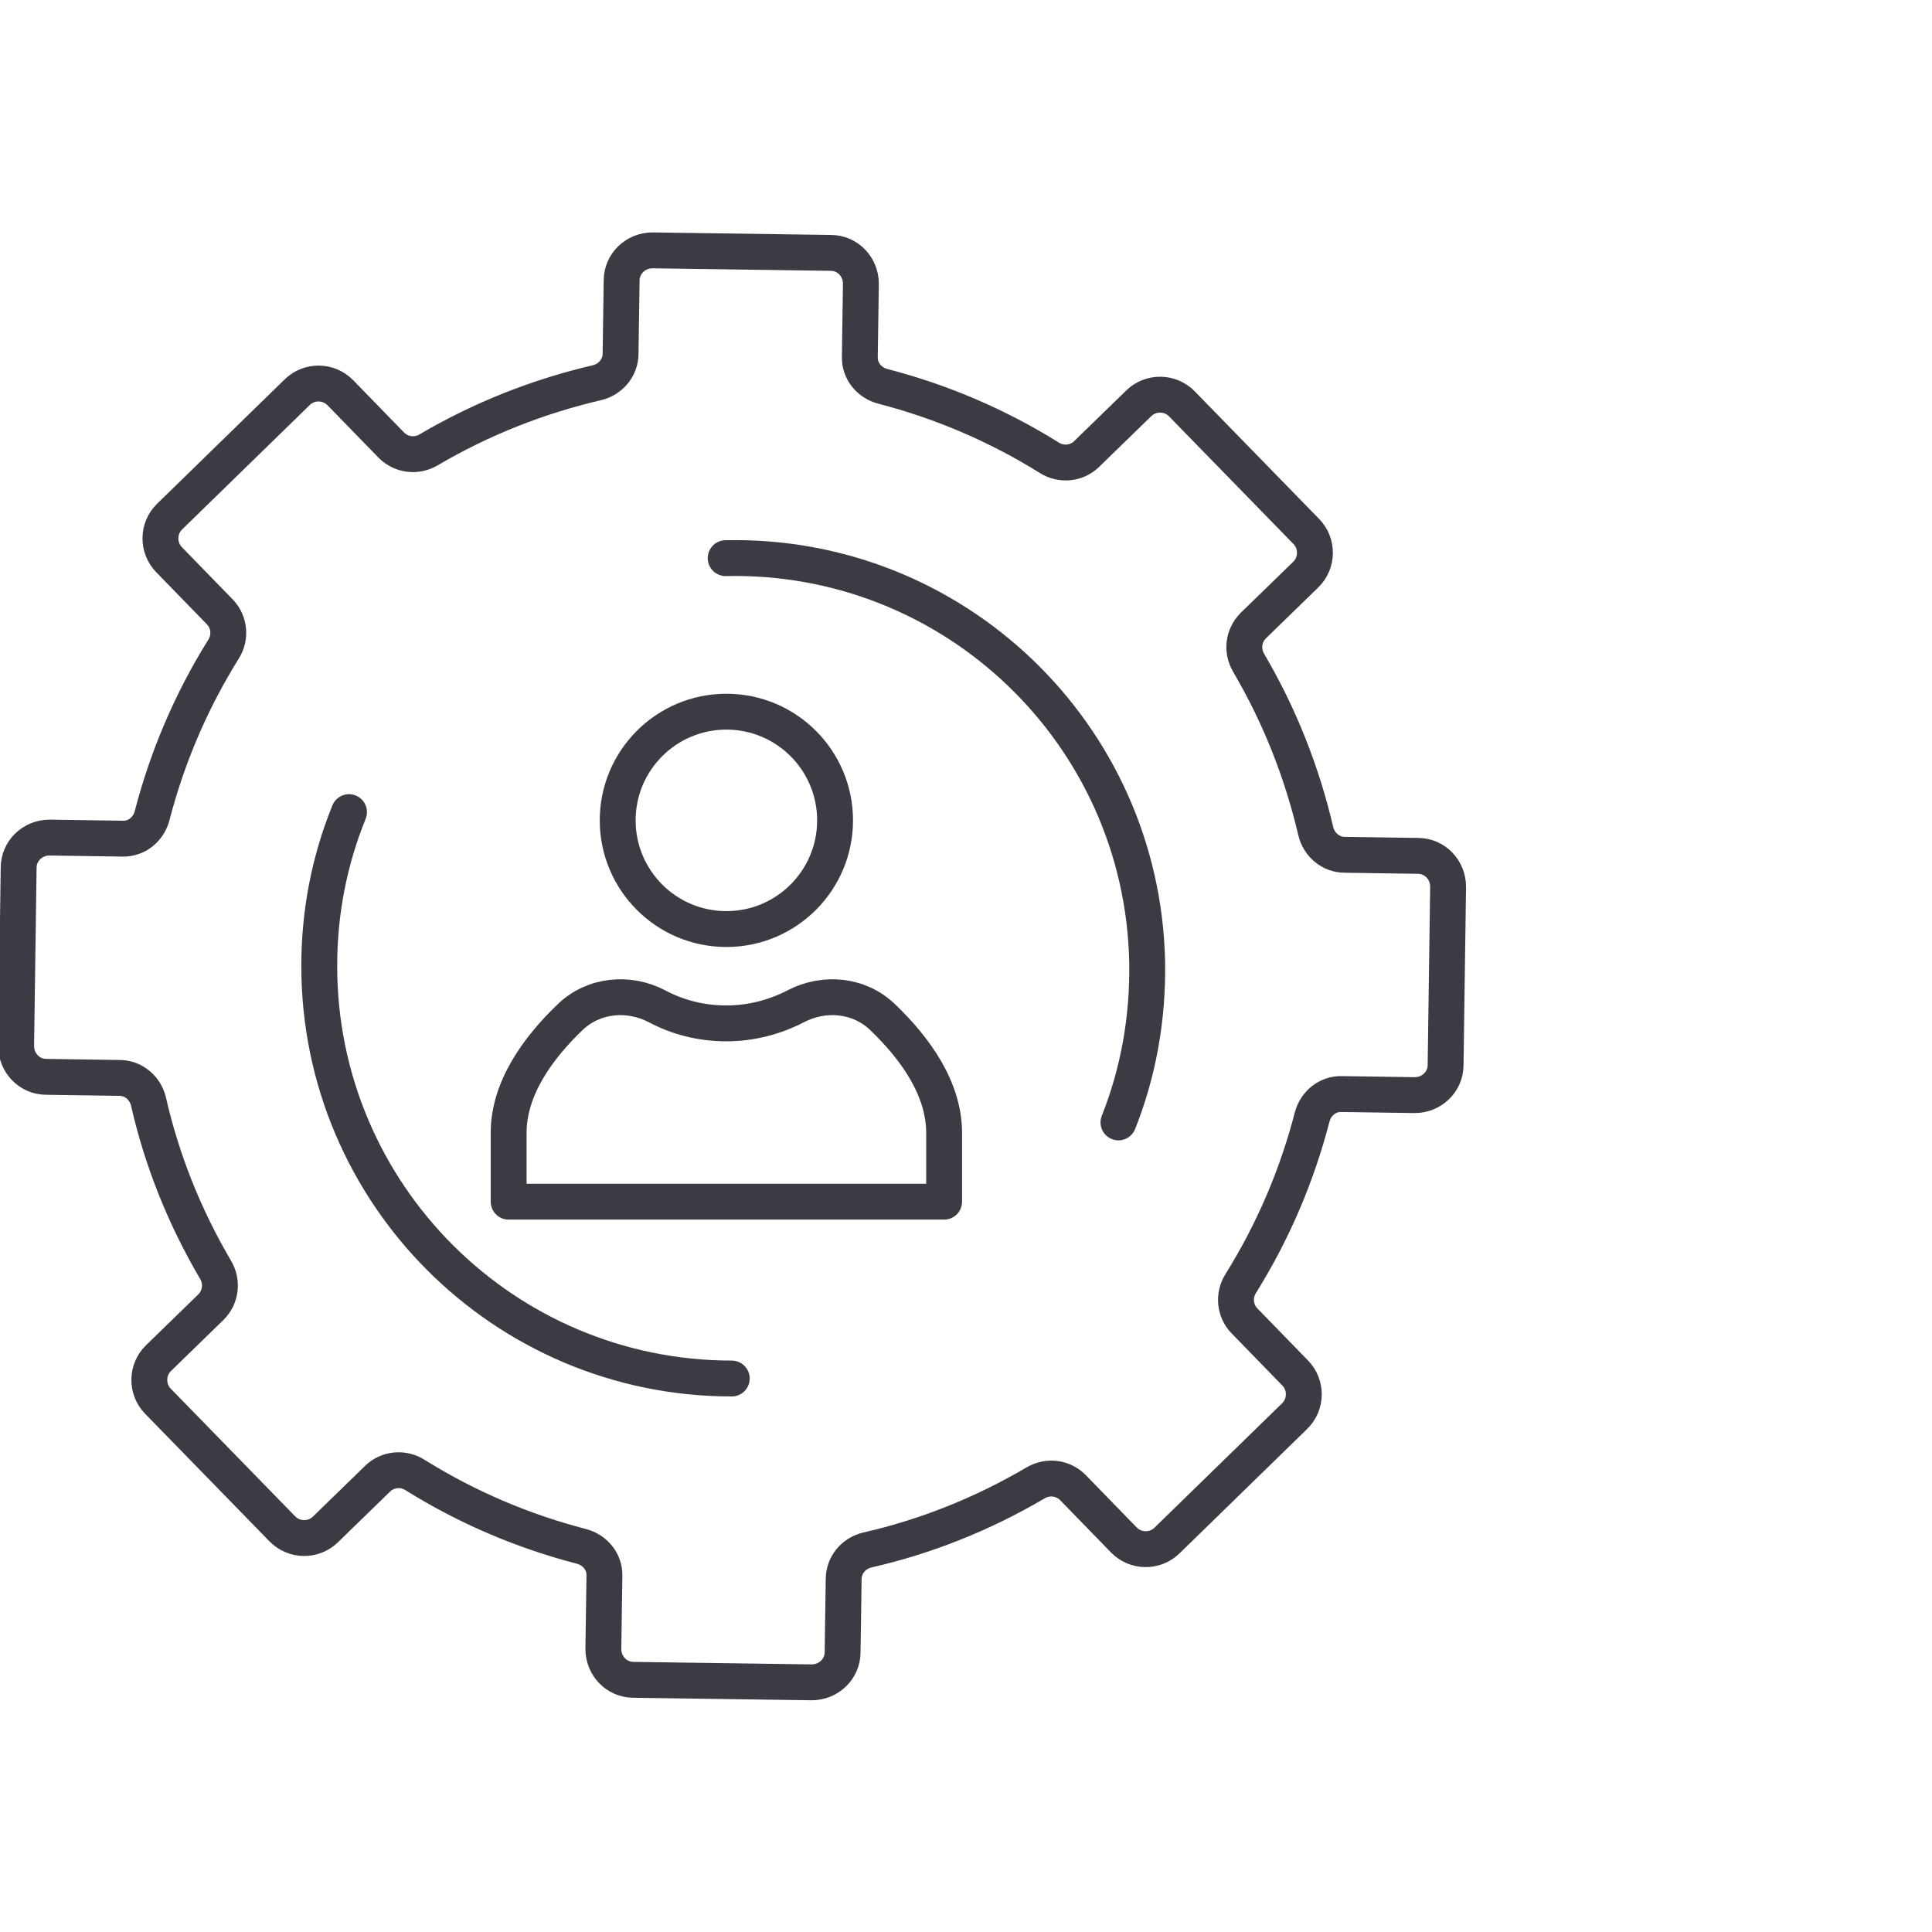 <?xml version="1.0" encoding="UTF-8"?><svg xmlns="http://www.w3.org/2000/svg" viewBox="0 0 53.86 53.86"><defs><style>.cls-1{fill:none;stroke:#3b3c43;stroke-linecap:round;stroke-linejoin:round;}</style></defs><g id="Ebene_1"><circle class="cls-1" cx="20.25" cy="22.87" r="3.03"/><path class="cls-1" d="m24.6,28.35c-.65-.62-1.62-.71-2.41-.3-.58.3-1.24.48-1.94.48s-1.36-.17-1.94-.48c-.79-.41-1.76-.32-2.41.3-.93.89-1.72,2.01-1.72,3.23v1.92h12.14v-1.92c0-1.22-.79-2.34-1.72-3.23Z"/></g><g id="Guides"><path class="cls-1" d="m32.53,42.95l3.56-3.47c.34-.33.34-.87.02-1.2l-1.42-1.46c-.27-.28-.31-.71-.1-1.04.91-1.46,1.57-3.02,1.99-4.64.1-.38.43-.65.82-.64l2.04.03c.47,0,.86-.37.86-.84l.07-4.97c0-.47-.37-.86-.84-.86l-2.04-.03c-.39,0-.72-.28-.81-.66-.38-1.63-1-3.21-1.87-4.69-.2-.34-.15-.76.13-1.04l1.46-1.42c.34-.33.34-.87.02-1.2l-3.47-3.56c-.33-.34-.87-.34-1.2-.02l-1.46,1.42c-.28.27-.71.31-1.04.1-1.46-.91-3.02-1.57-4.64-1.99-.38-.1-.65-.43-.64-.82l.03-2.04c0-.47-.37-.86-.84-.86l-4.97-.07c-.47,0-.86.37-.86.84l-.03,2.04c0,.39-.28.72-.66.81-1.63.38-3.21,1-4.69,1.87-.34.2-.76.15-1.04-.13l-1.42-1.46c-.33-.34-.87-.34-1.2-.02l-3.56,3.47c-.34.33-.34.87-.02,1.2l1.42,1.46c.27.28.31.71.1,1.04-.91,1.46-1.57,3.02-1.99,4.64-.1.38-.43.65-.82.64l-2.04-.03c-.47,0-.86.37-.86.84l-.07,4.97c0,.47.37.86.84.86l2.04.03c.39,0,.72.28.81.66.37,1.63,1,3.21,1.87,4.69.2.34.15.76-.13,1.04l-1.46,1.42c-.34.33-.34.87-.02,1.2l3.47,3.56c.33.34.87.34,1.2.02l1.46-1.42c.28-.27.71-.31,1.04-.1,1.46.91,3.02,1.57,4.64,1.99.38.1.65.43.64.82l-.03,2.04c0,.47.37.86.84.86l4.97.07c.47,0,.86-.37.86-.84l.03-2.04c0-.39.28-.72.66-.81,1.63-.37,3.21-1,4.69-1.87.34-.2.76-.15,1.04.13l1.42,1.46c.33.34.87.34,1.2.02Z"/><path class="cls-1" d="m20.23,15.56c6.35-.14,11.61,4.89,11.75,11.24.03,1.59-.25,3.11-.8,4.49"/><path class="cls-1" d="m20.4,38.43c-6.35,0-11.5-5.15-11.5-11.5,0-1.52.29-2.96.83-4.29"/></g></svg>